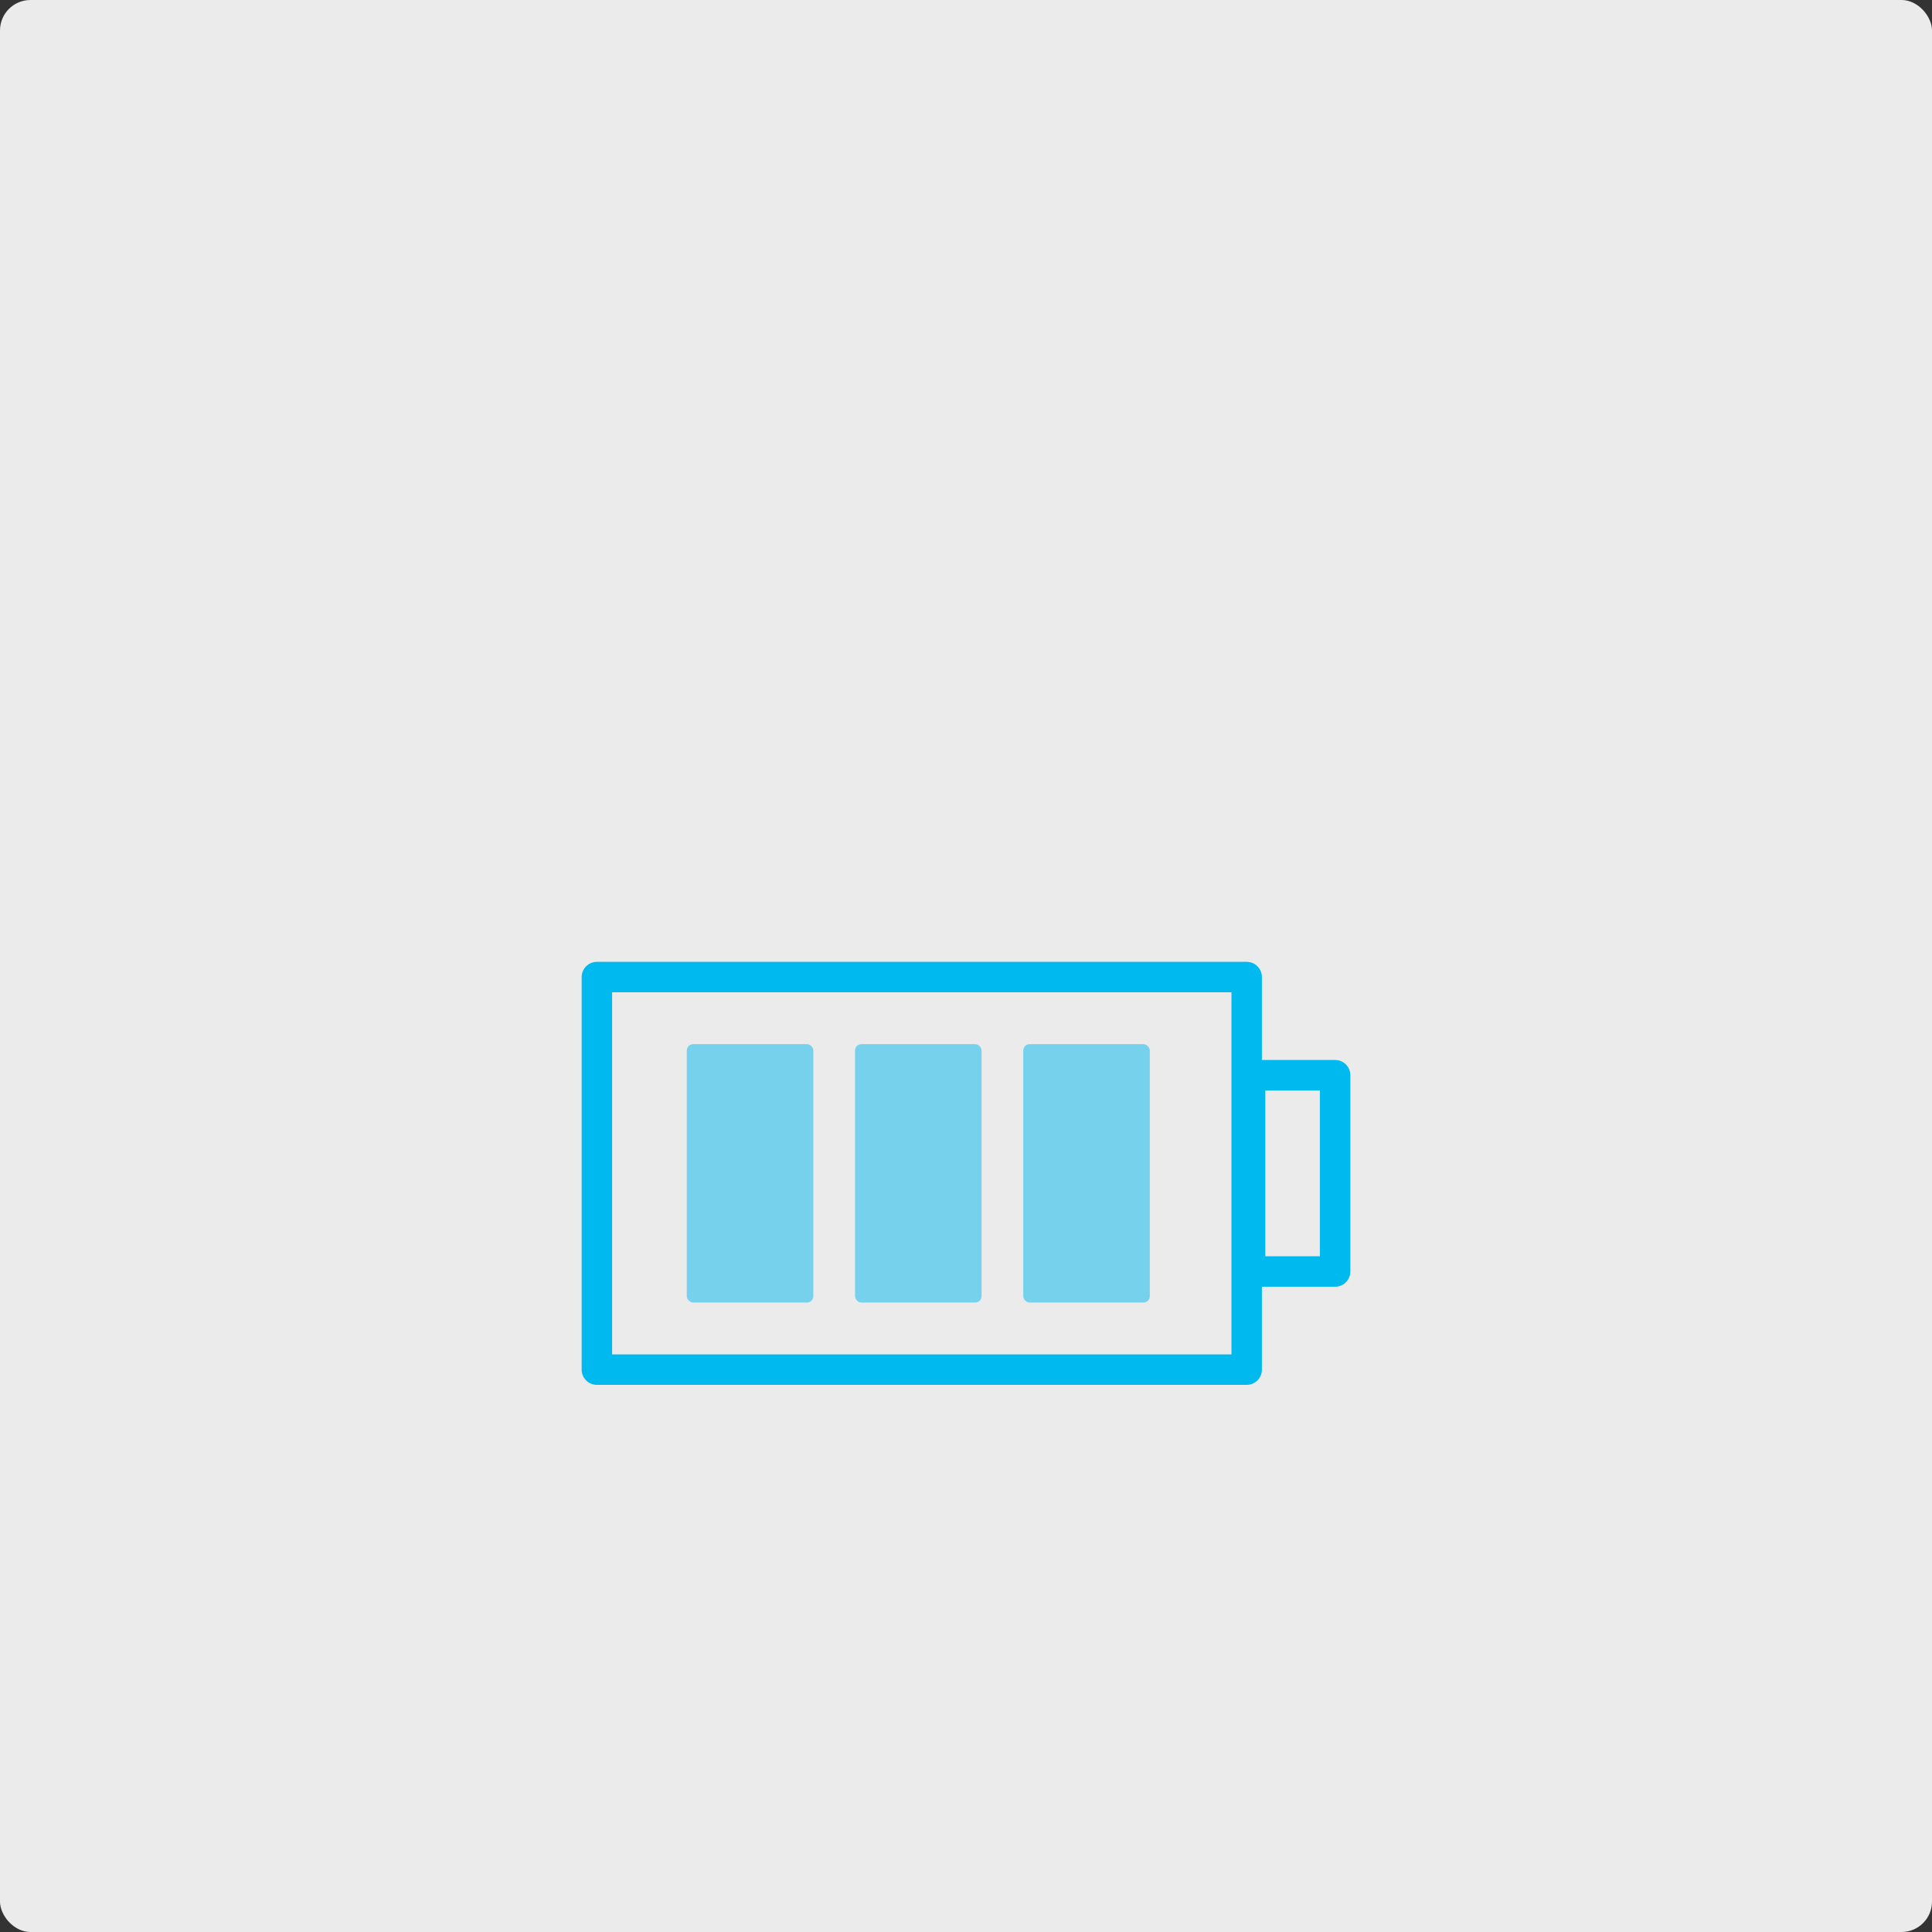 <svg height="253.75" viewBox="0 0 253.75 253.75" width="253.75" xmlns="http://www.w3.org/2000/svg"><rect x="0" y="0" width="253.75" height="253.75" fill="#333333" stroke="none"/><rect fill="#fff" height="253.75" opacity=".899" rx="4" width="253.75"/><path d="m78.395 128.329h85.345v51.56h-85.345z" fill="none" stroke="#00b9ef" stroke-linecap="round" stroke-linejoin="round" stroke-width="4"/><path d="m0 0h11.17v25.78h-11.17z" fill="none" stroke="#00b9ef" stroke-linecap="round" stroke-linejoin="round" stroke-width="4" transform="matrix(-1 0 0 -1 175.356 166.999)"/><g fill="#00b9ef"><rect height="33.933" opacity=".5" rx=".832" transform="matrix(-1 0 0 -1 106.824 171.075)" width="16.621"/><rect height="33.933" opacity=".5" rx=".832" transform="matrix(-1 0 0 -1 128.92 171.075)" width="16.621"/><rect height="33.933" opacity=".5" rx=".832" transform="matrix(-1 0 0 -1 151.016 171.075)" width="16.621"/></g></svg>